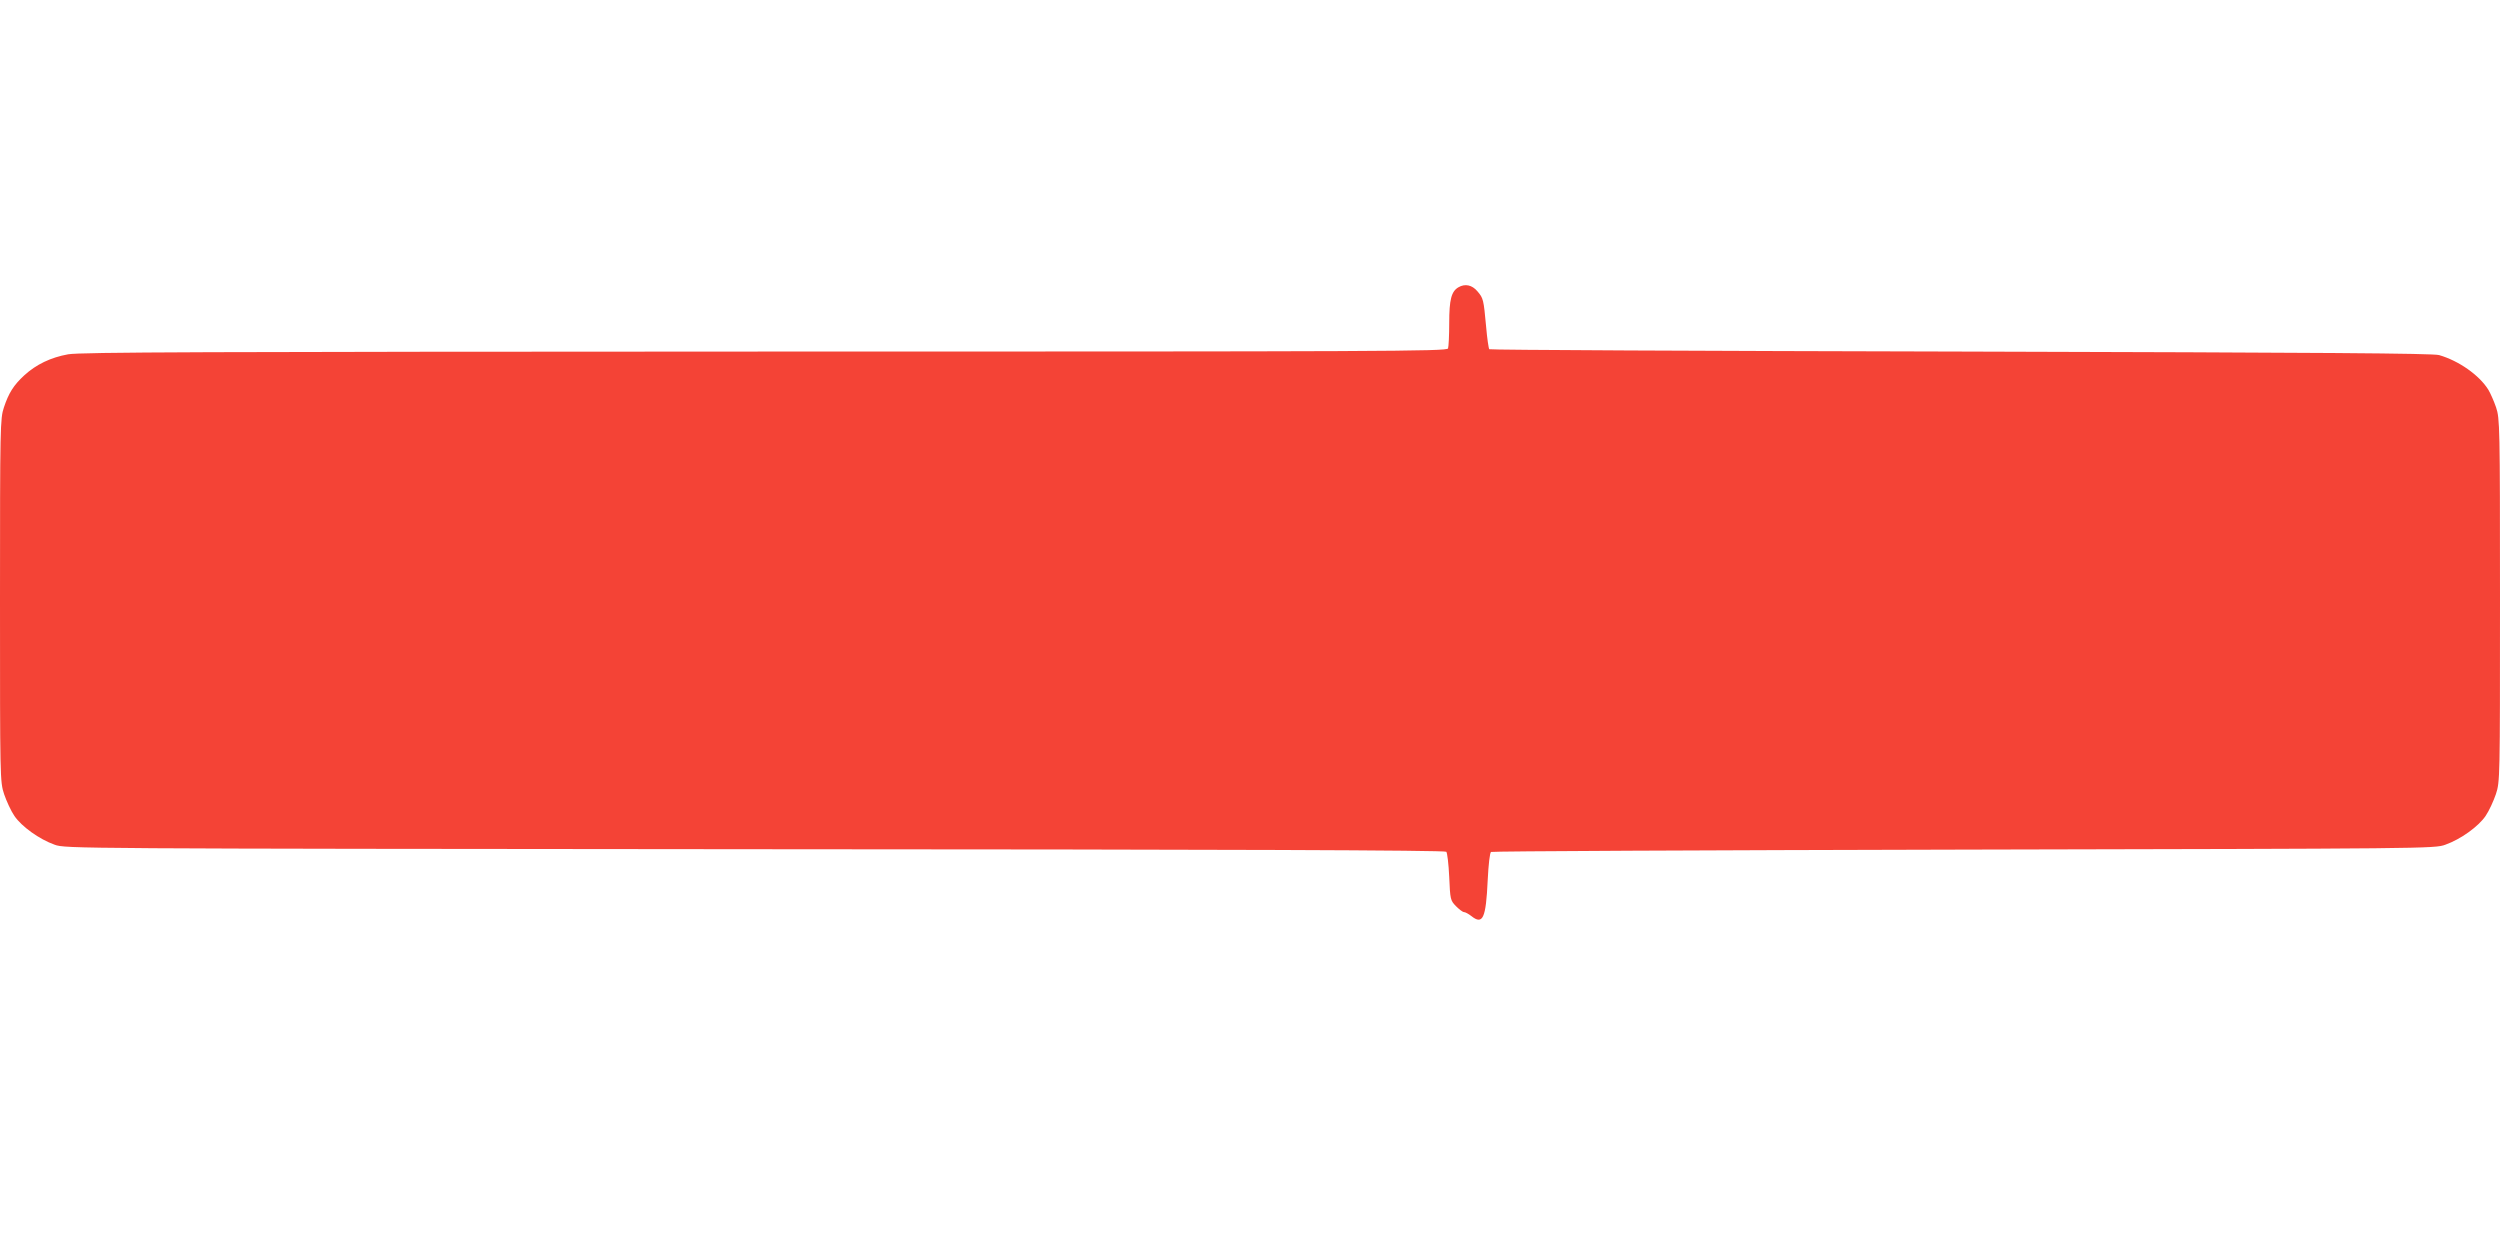 <?xml version="1.0" standalone="no"?>
<!DOCTYPE svg PUBLIC "-//W3C//DTD SVG 20010904//EN"
 "http://www.w3.org/TR/2001/REC-SVG-20010904/DTD/svg10.dtd">
<svg version="1.0" xmlns="http://www.w3.org/2000/svg"
 width="1280pt" height="640pt" viewBox="0 0 1280 640"
 preserveAspectRatio="xMidYMid meet">
<g transform="translate(0,640) scale(0.1,-0.1)"
fill="#f44336" stroke="none">
<path d="M7467 4929 c-36 -21 -47 -63 -47 -183 0 -63 -3 -121 -6 -130 -6 -15
-323 -16 -3498 -16 -2882 -1 -3504 -3 -3567 -14 -89 -16 -164 -52 -225 -108
-54 -50 -79 -89 -104 -164 -19 -57 -20 -92 -20 -987 0 -915 0 -929 21 -993 12
-35 35 -86 53 -112 37 -54 127 -119 206 -147 54 -20 95 -20 3585 -23 2425 -1
3532 -5 3540 -13 5 -5 12 -63 15 -129 5 -115 6 -120 34 -149 17 -17 35 -31 42
-31 6 0 23 -9 37 -20 59 -47 75 -13 84 183 4 82 11 141 17 145 6 4 1096 9
2421 12 2370 5 2411 5 2465 25 79 28 169 93 206 147 18 26 41 77 53 112 21 64
21 78 21 993 0 895 -1 930 -20 987 -11 32 -29 73 -40 91 -46 74 -151 148 -252
177 -33 9 -583 13 -2450 18 -1323 3 -2409 8 -2413 12 -3 3 -11 55 -16 115 -13
140 -14 146 -45 182 -27 32 -63 40 -97 20z"/>
</g>
</svg>
